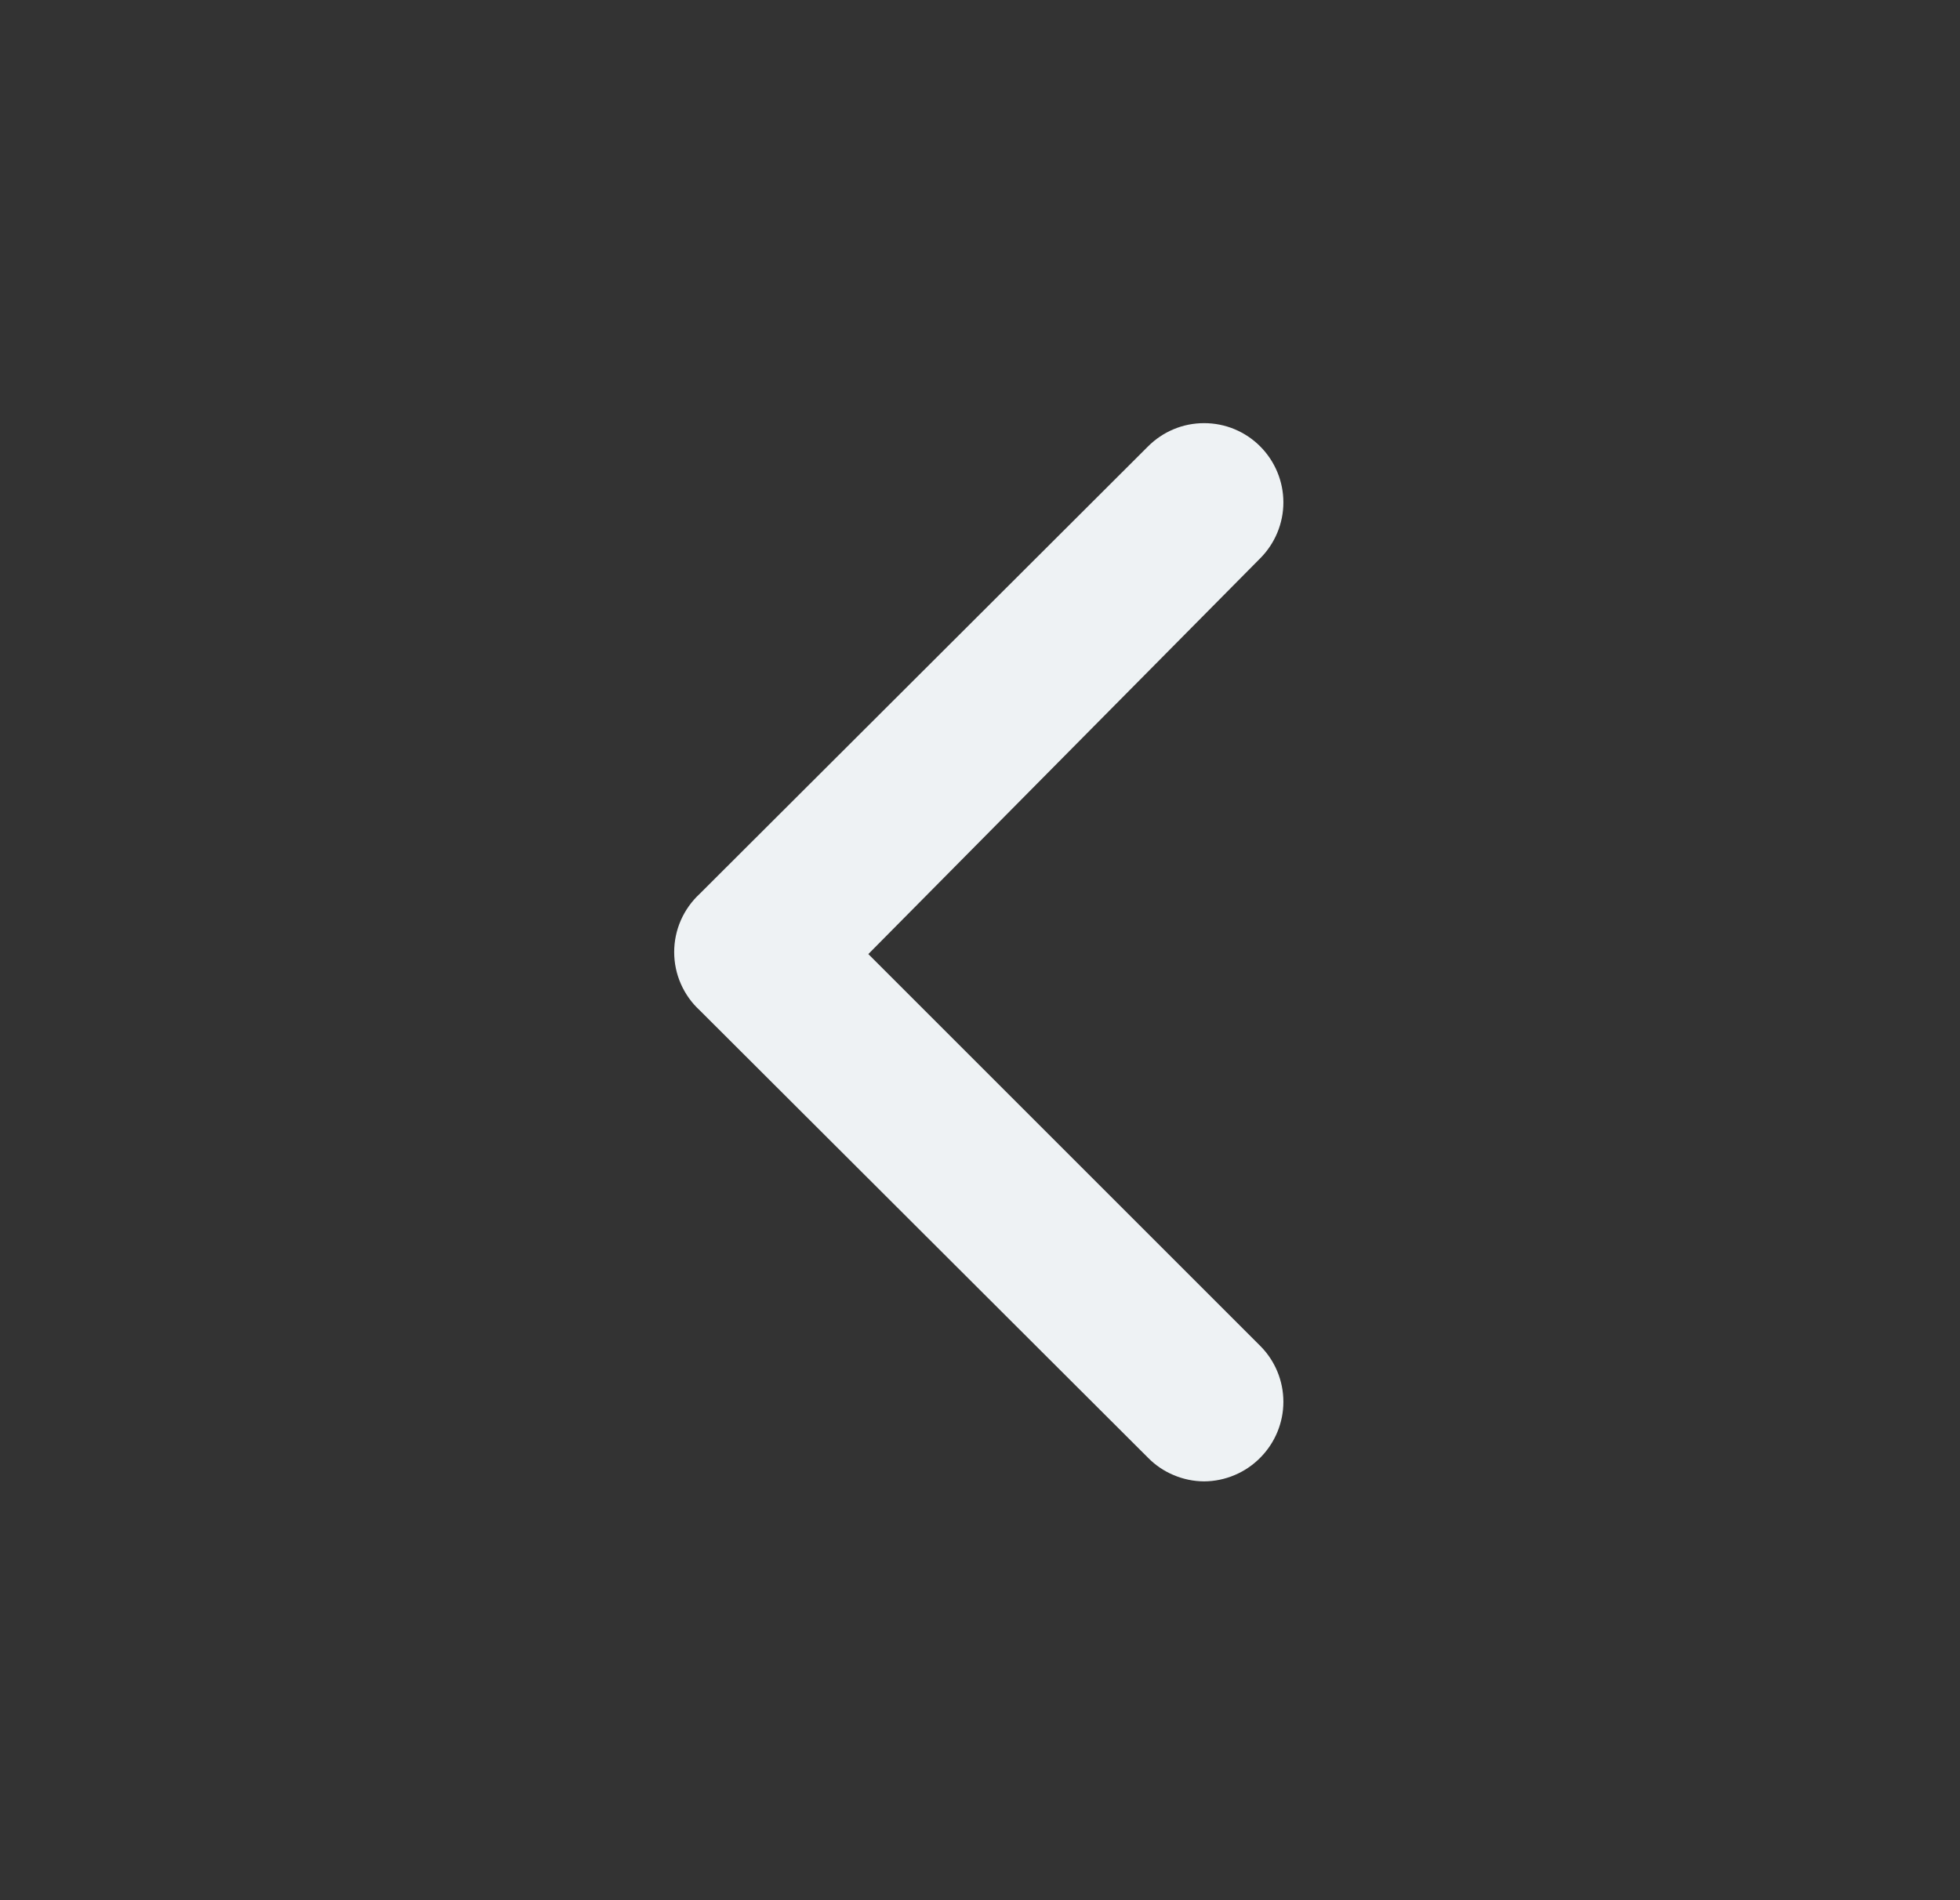 <svg width="33" height="32" viewBox="0 0 33 32" fill="none" xmlns="http://www.w3.org/2000/svg">
<rect x="0" y="0" width="33" height="32" fill="#333333" stroke="none"/>
<path d="M11.78 15.053L19.327 7.52C19.451 7.395 19.598 7.296 19.761 7.228C19.923 7.16 20.097 7.126 20.273 7.126C20.449 7.126 20.624 7.16 20.786 7.228C20.949 7.296 21.096 7.395 21.22 7.52C21.468 7.77 21.608 8.108 21.608 8.46C21.608 8.812 21.468 9.15 21.22 9.4L14.62 16.067L21.22 22.667C21.468 22.916 21.608 23.254 21.608 23.607C21.608 23.959 21.468 24.297 21.22 24.547C21.096 24.673 20.949 24.773 20.787 24.841C20.624 24.91 20.45 24.946 20.273 24.947C20.097 24.946 19.922 24.91 19.76 24.841C19.597 24.773 19.45 24.673 19.327 24.547L11.78 17.013C11.645 16.889 11.537 16.737 11.463 16.568C11.389 16.4 11.351 16.218 11.351 16.033C11.351 15.849 11.389 15.667 11.463 15.498C11.537 15.33 11.645 15.178 11.78 15.053Z" fill="#EEF2F4"/>
</svg>
